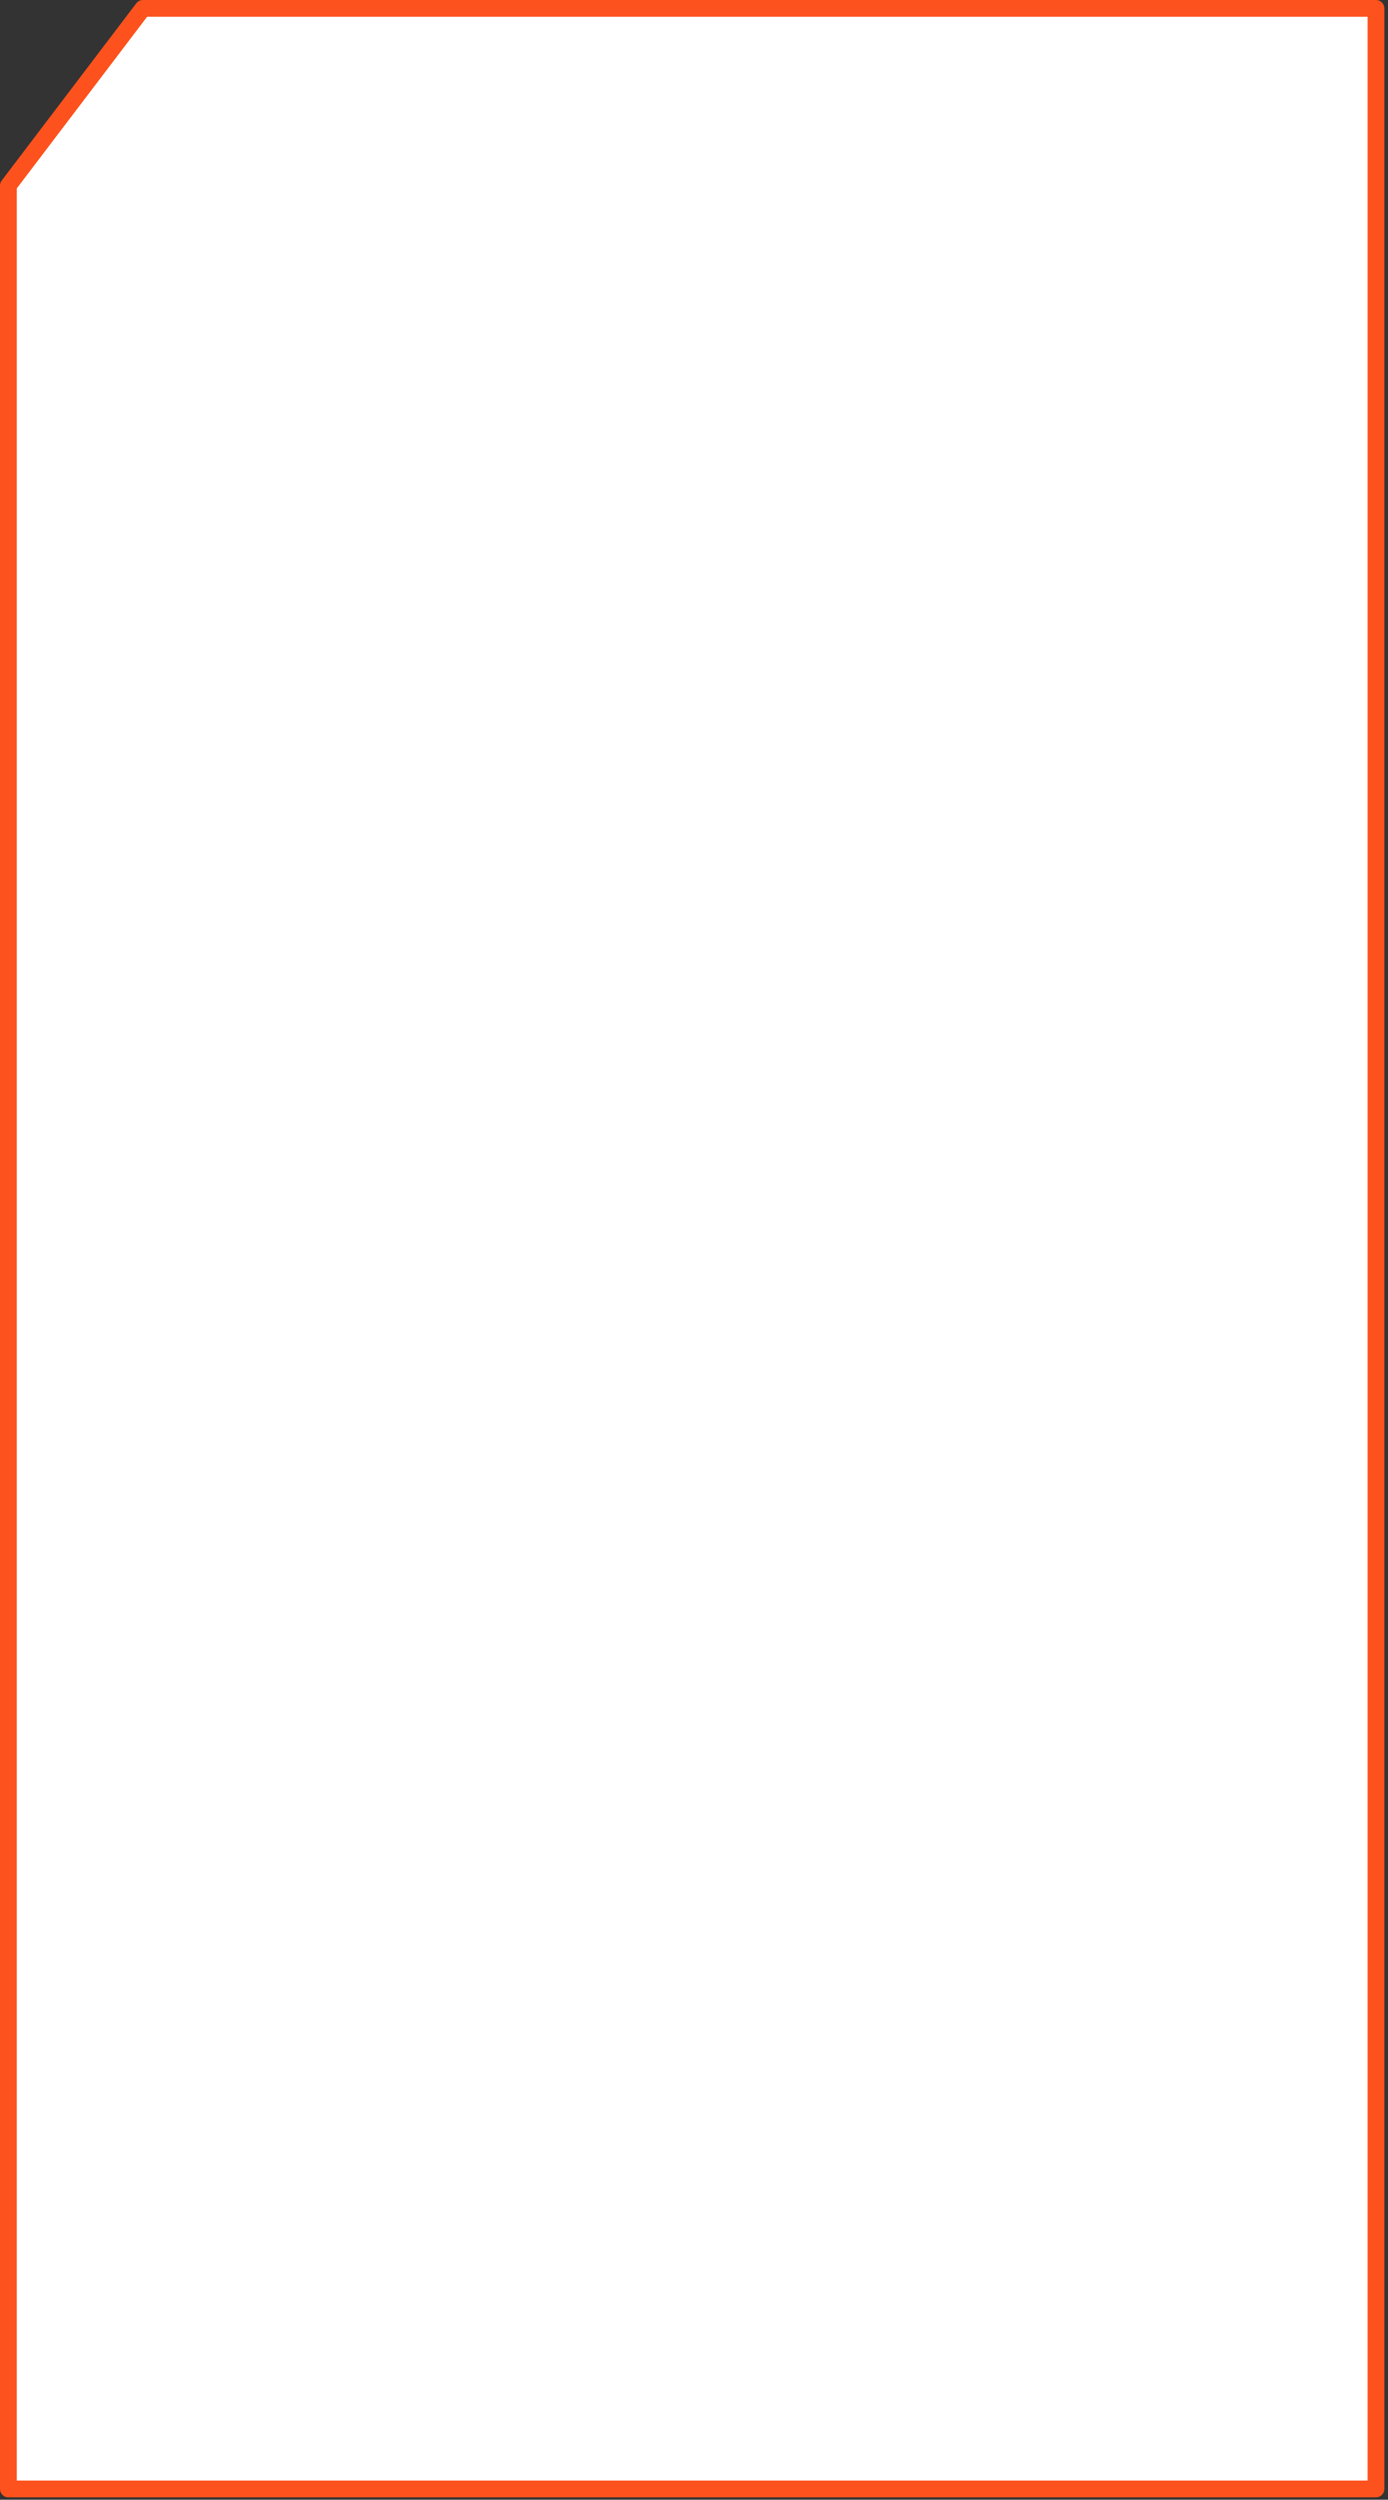 <?xml version="1.0" encoding="utf-8"?>
<svg xmlns="http://www.w3.org/2000/svg" fill="none" height="100%" overflow="visible" preserveAspectRatio="none" style="display: block;" viewBox="0 0 331 596" width="100%">
<rect x="0" y="0" width="331" height="596" fill="#333333" stroke="none"/>
<path d="M2 44.255V593.432H328.131V2H34.09L2 44.255Z" fill="white" id="Vector 1" stroke="#FD521D" stroke-linecap="round" stroke-linejoin="round" stroke-width="4"/>
</svg>